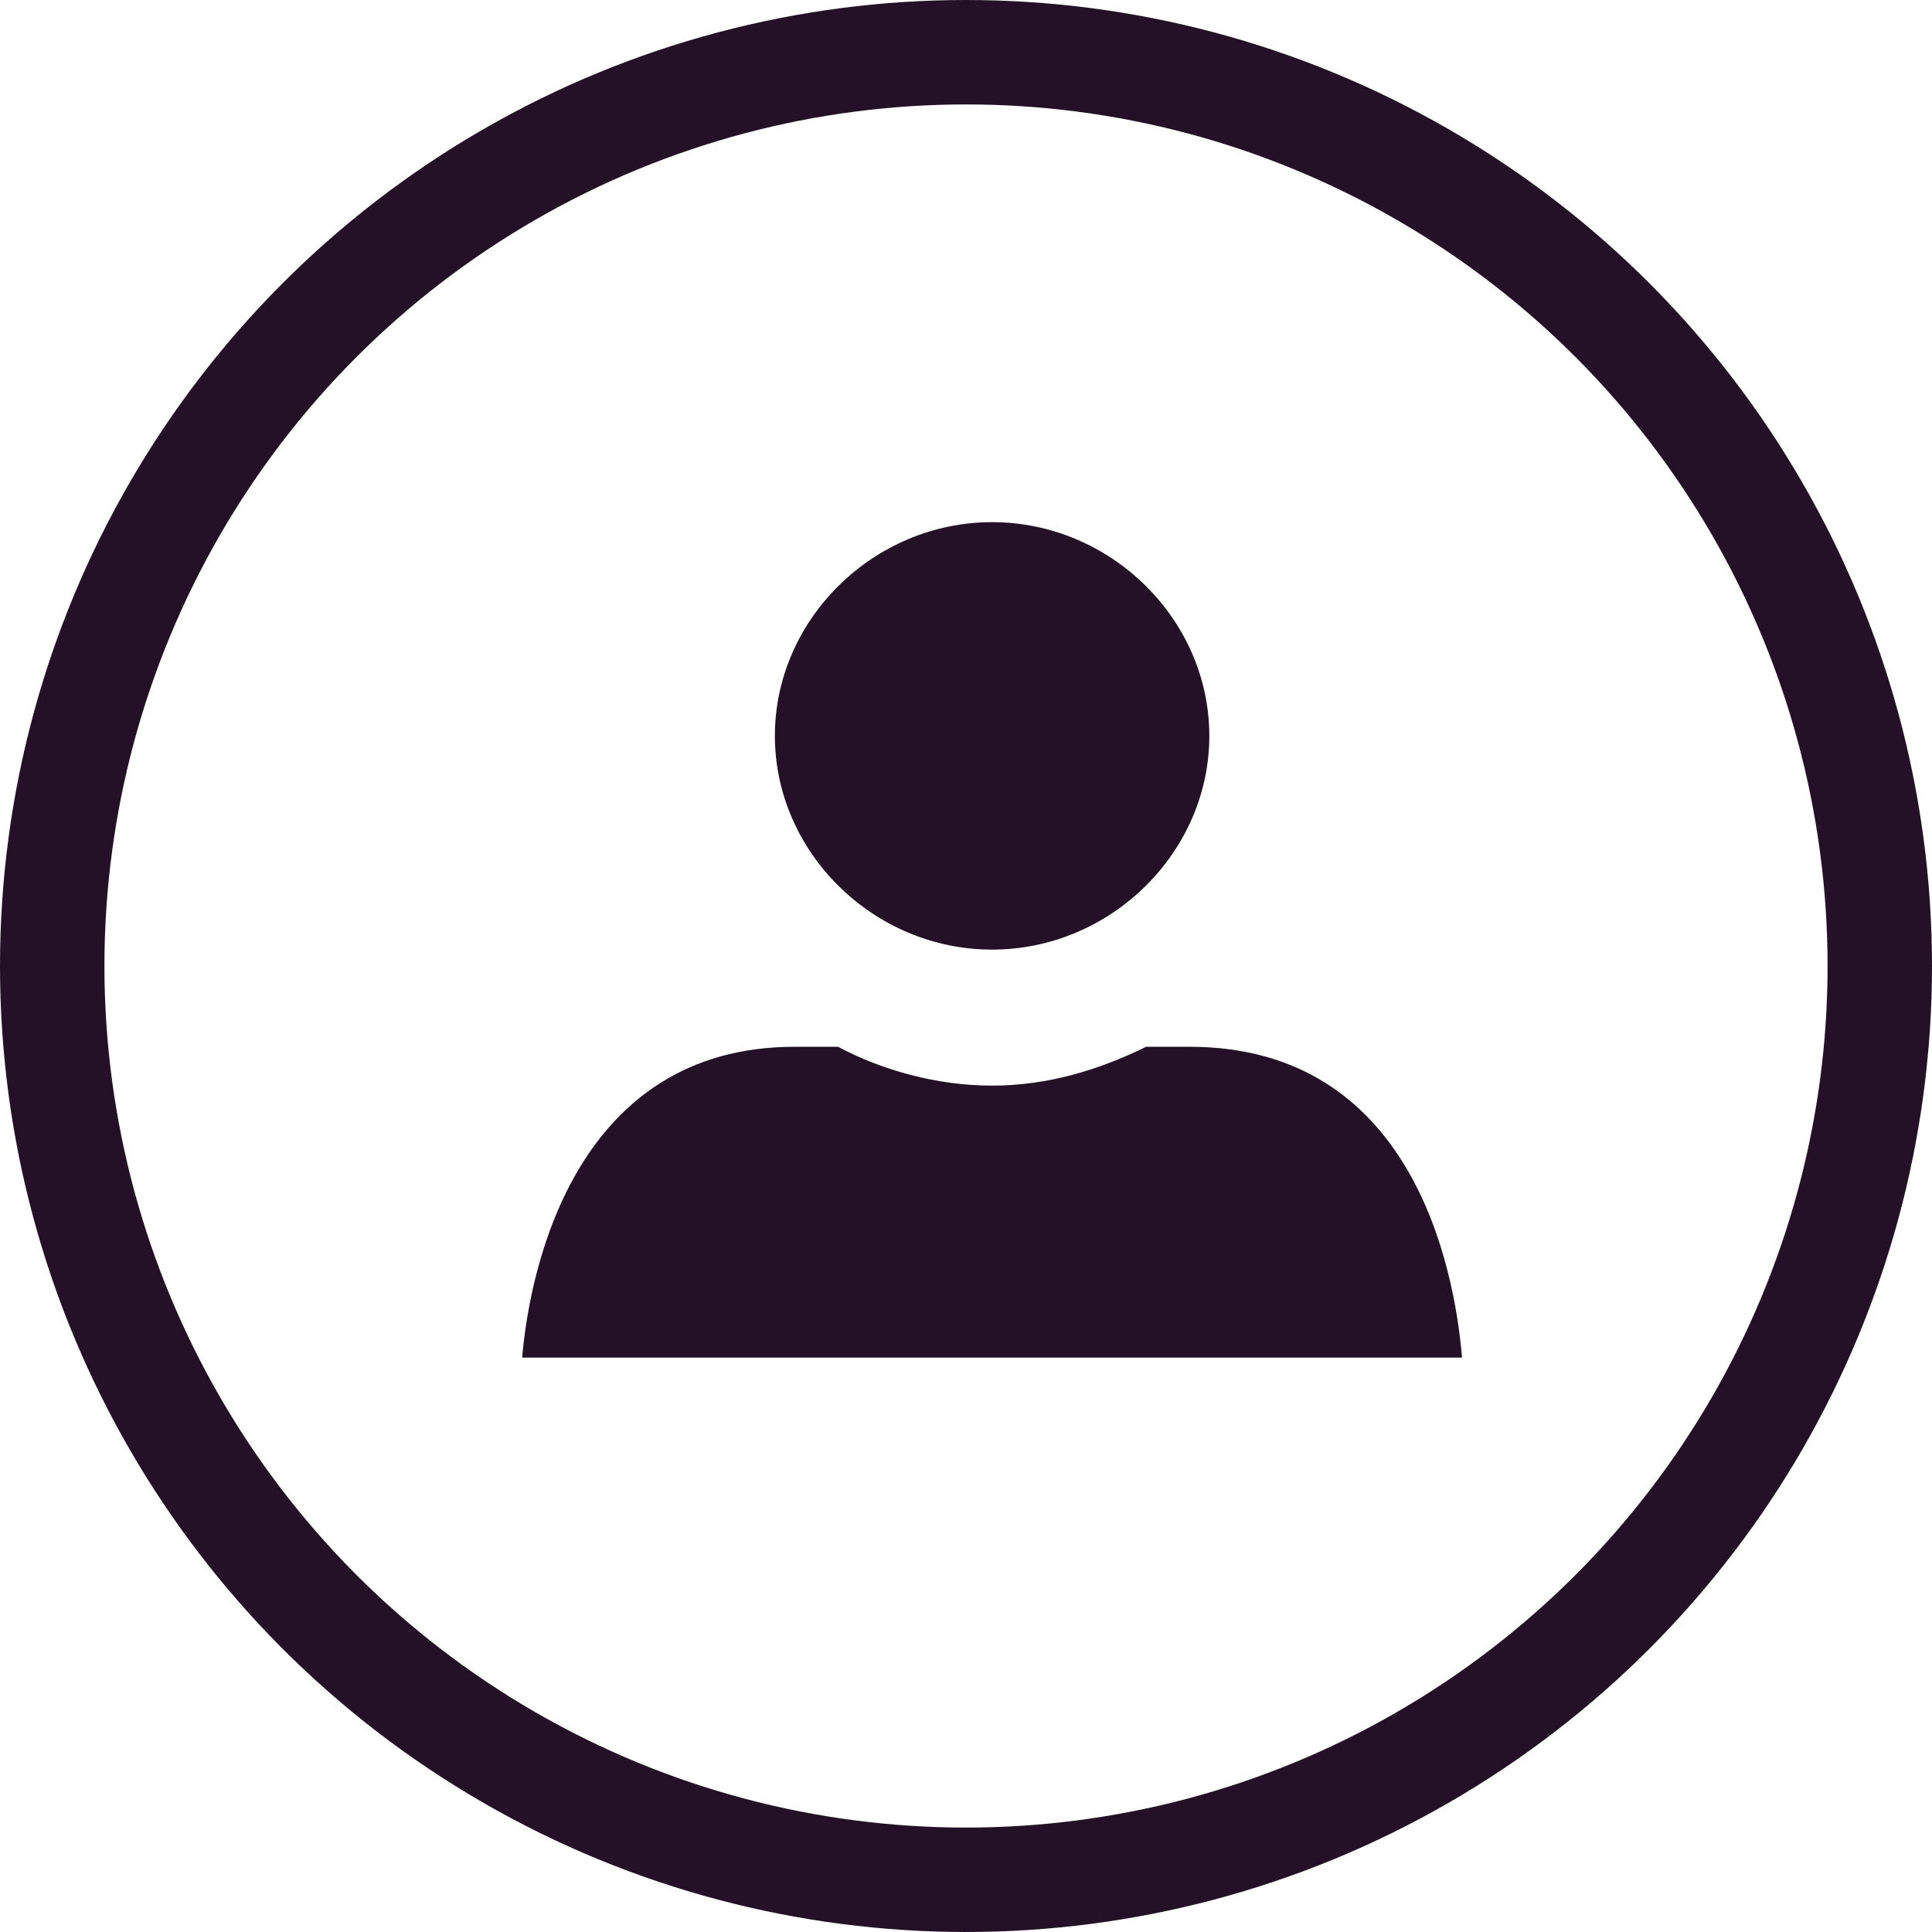<svg width="37" height="37" viewBox="0 0 37 37" fill="none" xmlns="http://www.w3.org/2000/svg">
<circle cx="18.5" cy="18.5" r="17.5" stroke="#241127" stroke-width="2"/>
<path d="M14.84 14.093C14.84 16.325 16.731 18.186 19 18.186C21.269 18.186 23.16 16.325 23.16 14.093C23.16 11.86 21.269 10 19 10C16.731 10 14.84 11.86 14.84 14.093ZM10 26C10.151 24.214 11.059 20.047 15.218 20.047H16.05C16.882 20.493 17.941 20.791 19 20.791C20.058 20.791 21.042 20.493 21.949 20.047H22.782C27.017 20.047 27.849 24.214 28 26H10Z" fill="#241127"/>
</svg>
